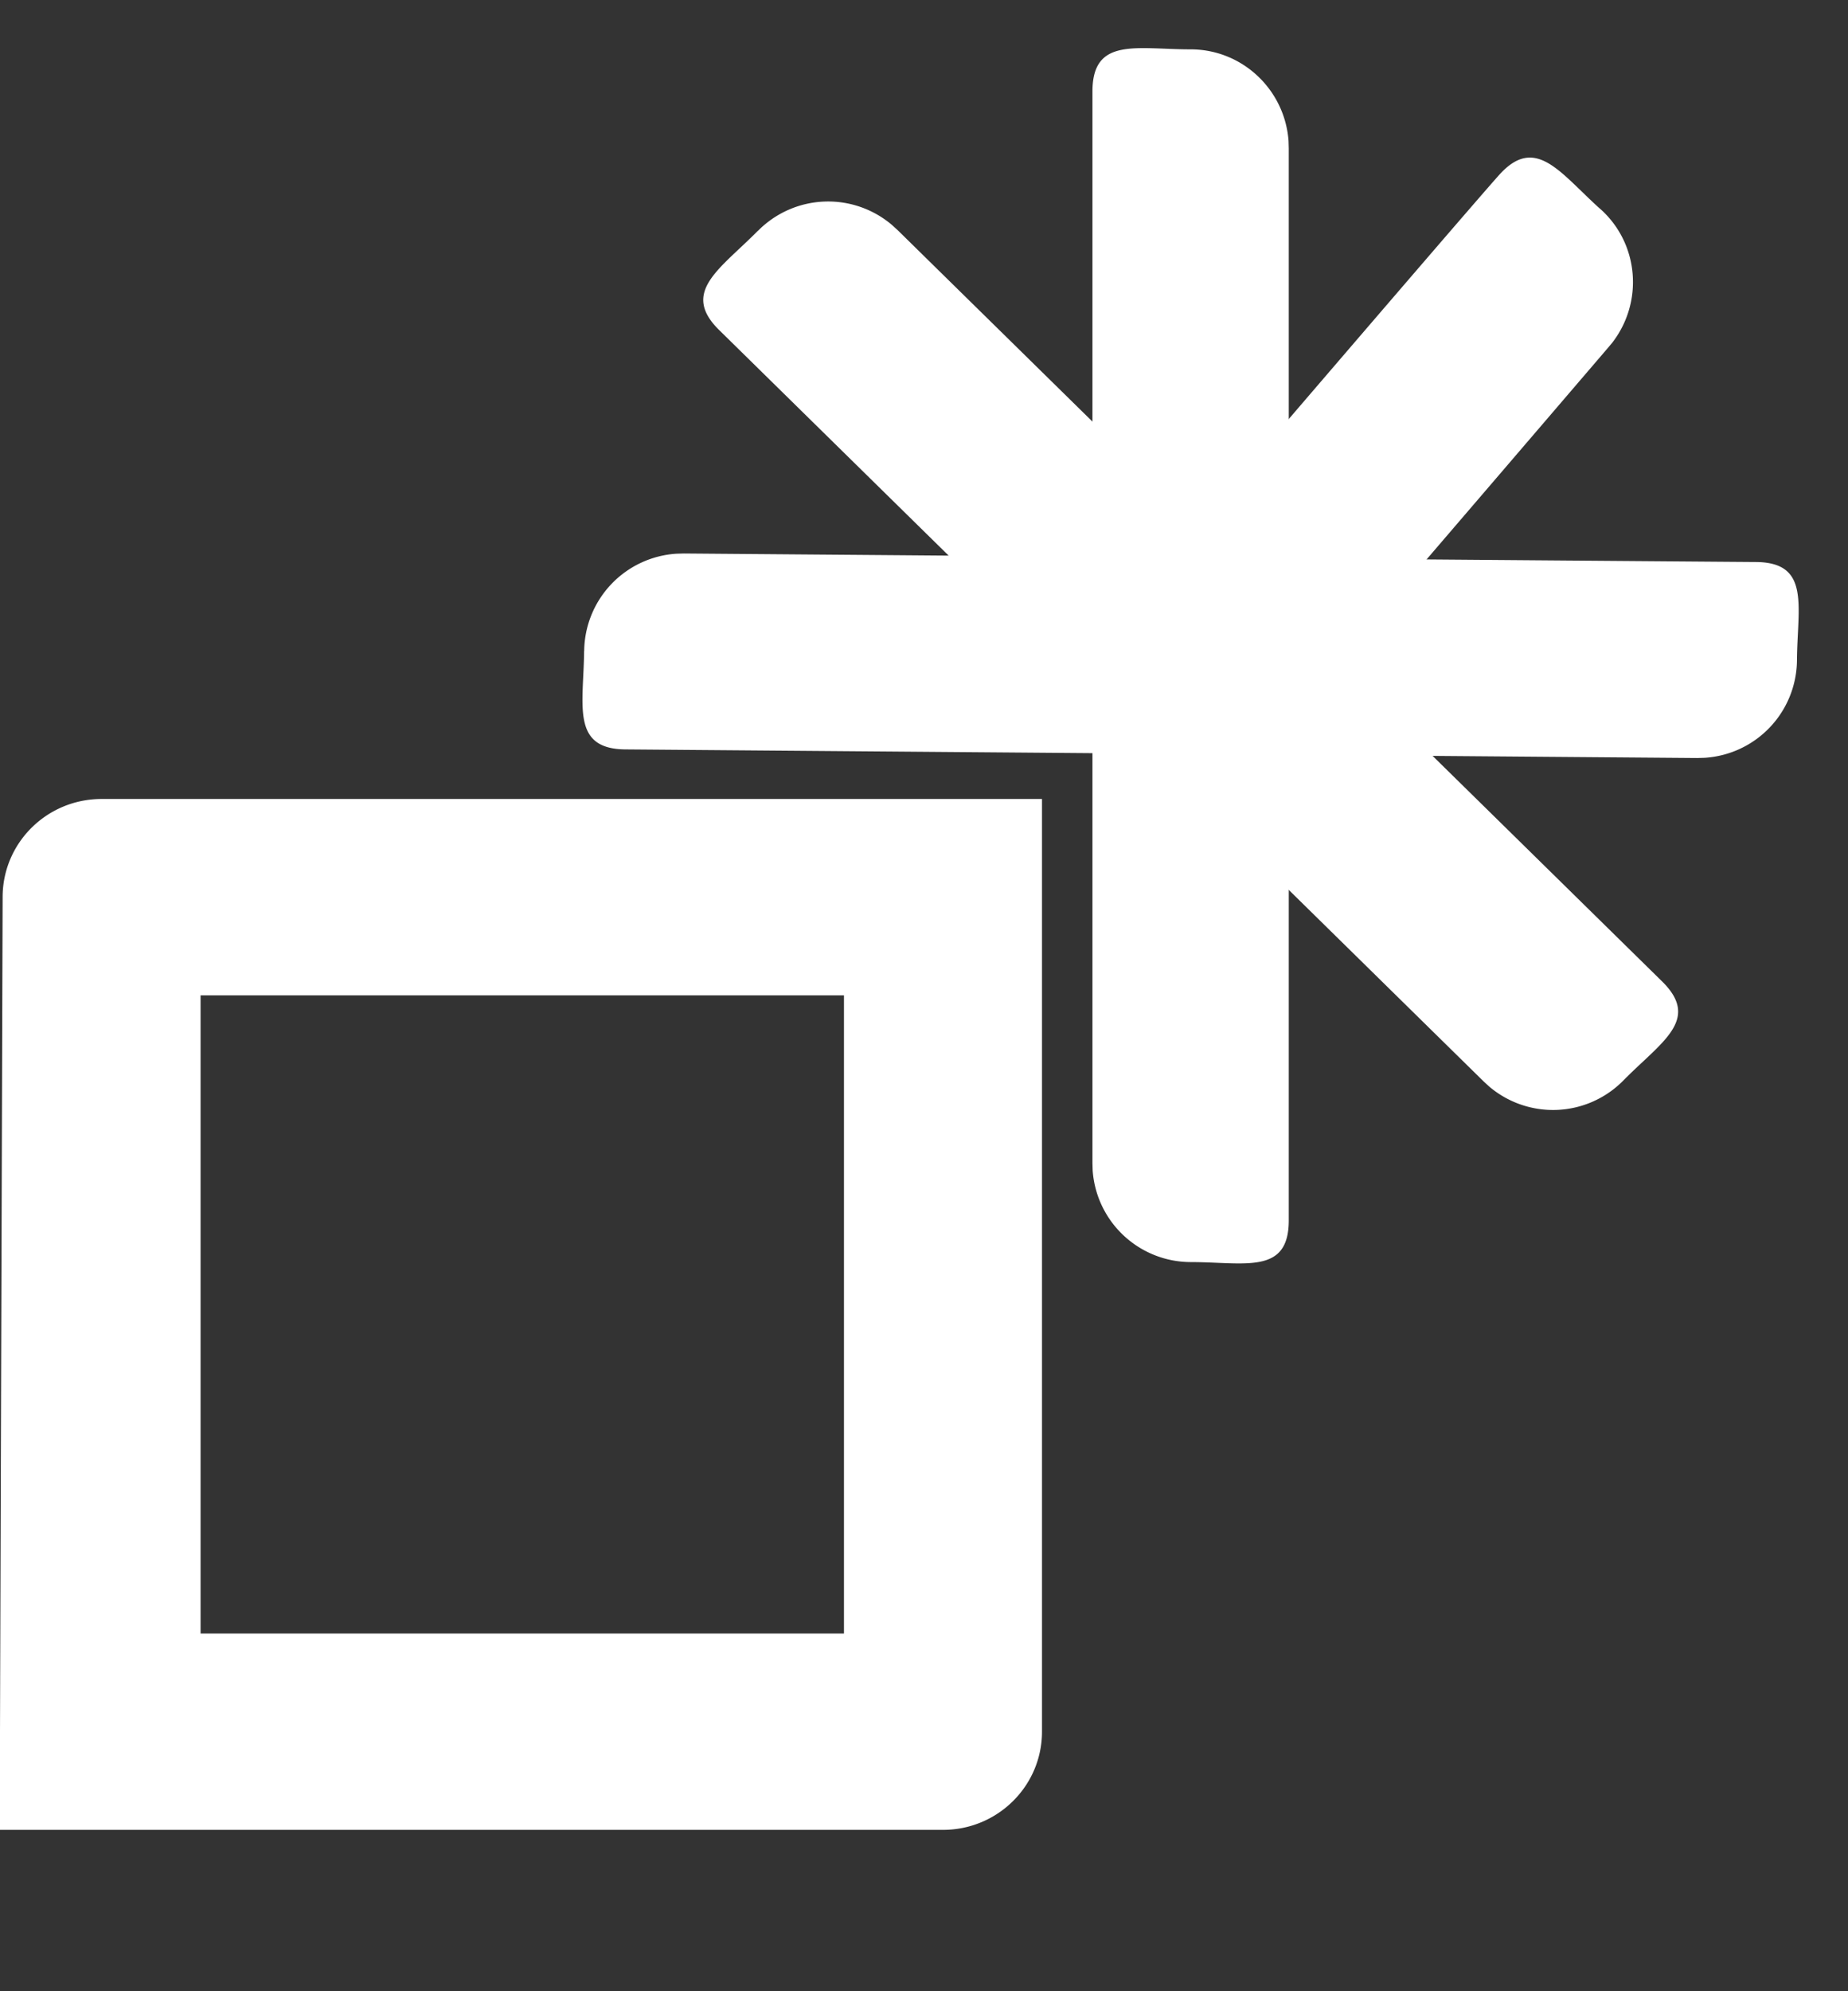 <svg xmlns="http://www.w3.org/2000/svg" width="26" height="28" fill="none"><rect width="100%" height="100%" fill="#333333" stroke="none"/><g fill="#fff" clip-path="url(#a)"><path d="M16.751.694c.728 0 1.325.567 1.378 1.287l.003.104v15.076c0 .769-.618.586-1.381.586a1.386 1.386 0 0 1-1.378-1.288l-.003-.104V1.287c0-.769.618-.593 1.381-.593z"/><path d="M22.517 2.94c.543.486.608 1.306.167 1.878l-.067.08s-4.906 5.726-5.419 6.299c-.513.572-.852.023-1.42-.486a1.385 1.385 0 0 1-.167-1.877l.067-.08s4.9-5.72 5.413-6.293c.514-.572.857-.03 1.426.48z"/><path d="M10.666 3.244a1.387 1.387 0 0 1 1.884-.08l.077.07 10.759 10.568c.548.54-.016.851-.55 1.395a1.388 1.388 0 0 1-1.886.08l-.076-.07L10.12 4.643c-.549-.538.01-.857.545-1.4z"/><path d="M8.219 9.152a1.386 1.386 0 0 1 1.3-1.366l.103-.003s14.316.115 15.085.12c.769.007.58.624.575 1.386a1.386 1.386 0 0 1-1.3 1.367l-.104.003L8.8 10.538c-.769-.006-.589-.623-.582-1.386zM14.66 24.35c0 .763-.624 1.381-1.393 1.381H0v-1.386l.037-11.73c0-.763.623-1.38 1.393-1.38h13.23V24.35zm-2.786-1.38v-8.974H2.822v8.974h9.052z"/></g><defs><clipPath id="a"><path fill="#fff" d="M0 0h25.558v27.139H0z"/></clipPath></defs></svg>
